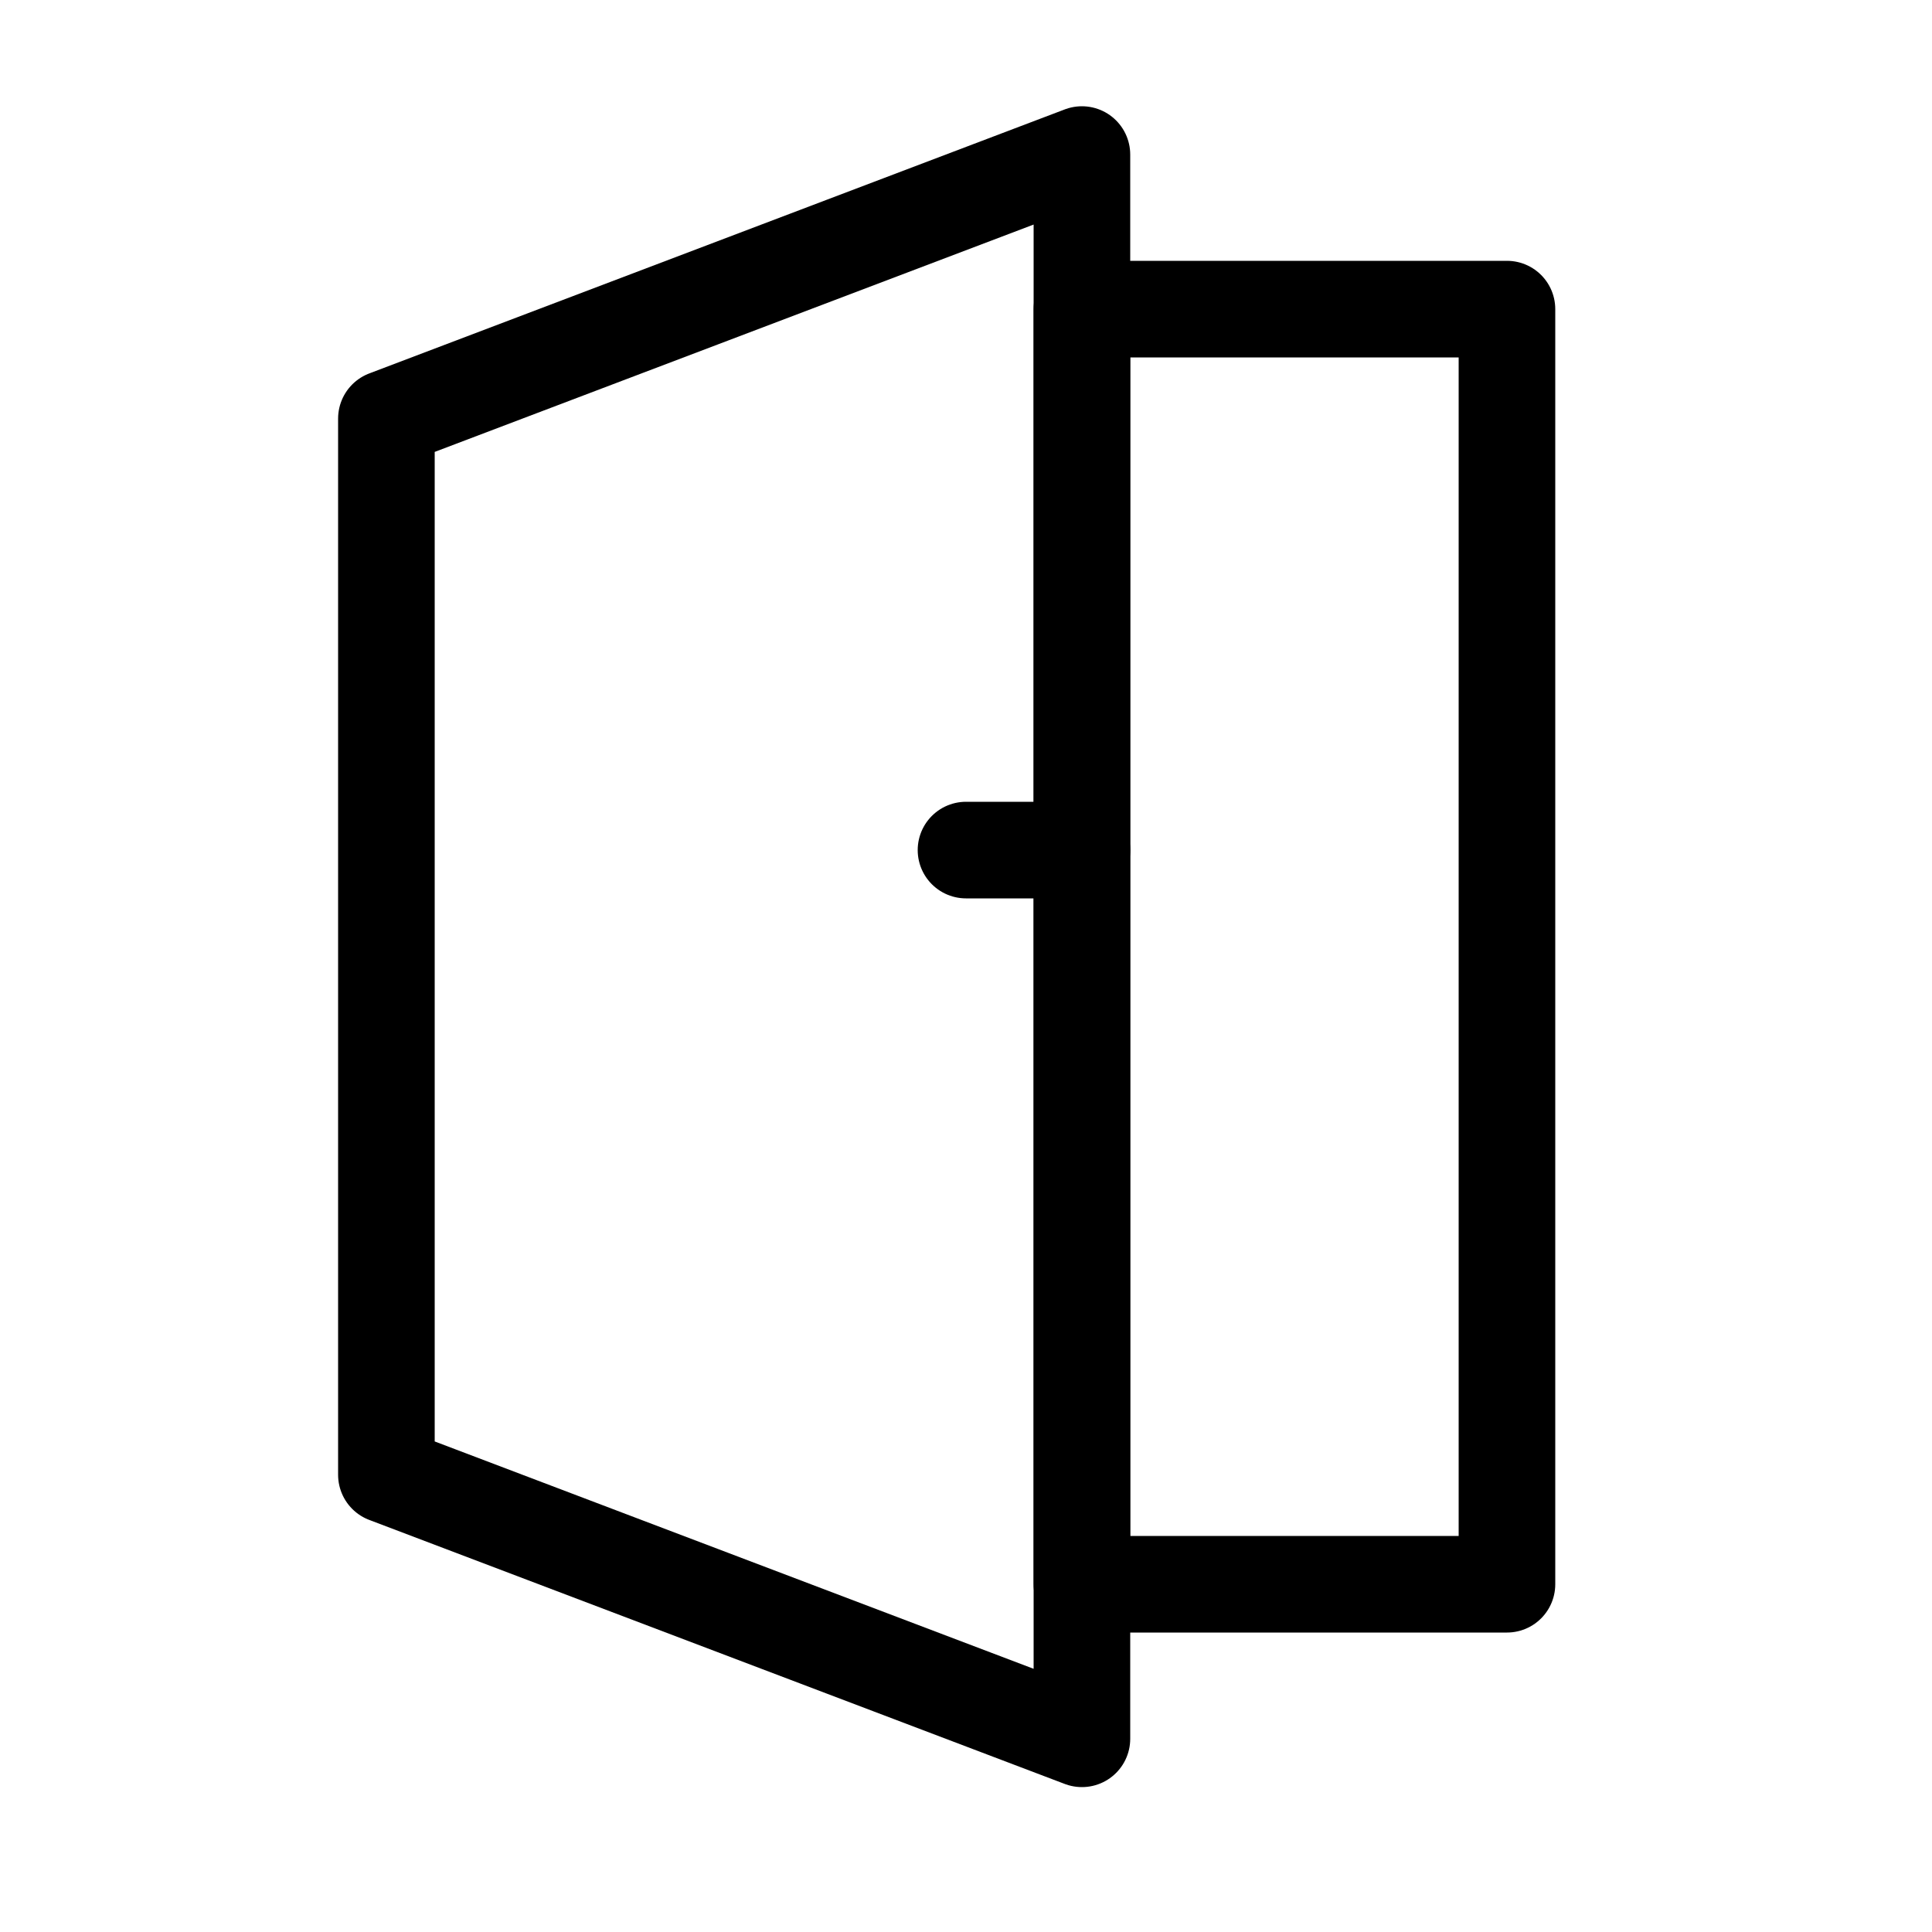 <svg width="50" height="50" viewBox="0 0 50 50" fill="none" xmlns="http://www.w3.org/2000/svg">
<path d="M10 10.833V38.167L28 45V4L10 10.833Z" stroke="black" stroke-width="2.5" stroke-linecap="round" stroke-linejoin="round"/>
<path d="M39 8H28V41H39V8Z" stroke="black" stroke-width="2.5" stroke-linecap="round" stroke-linejoin="round"/>
<path d="M28 22L25 22" stroke="black" stroke-width="2.5" stroke-linecap="round" stroke-linejoin="round"/>
</svg>
